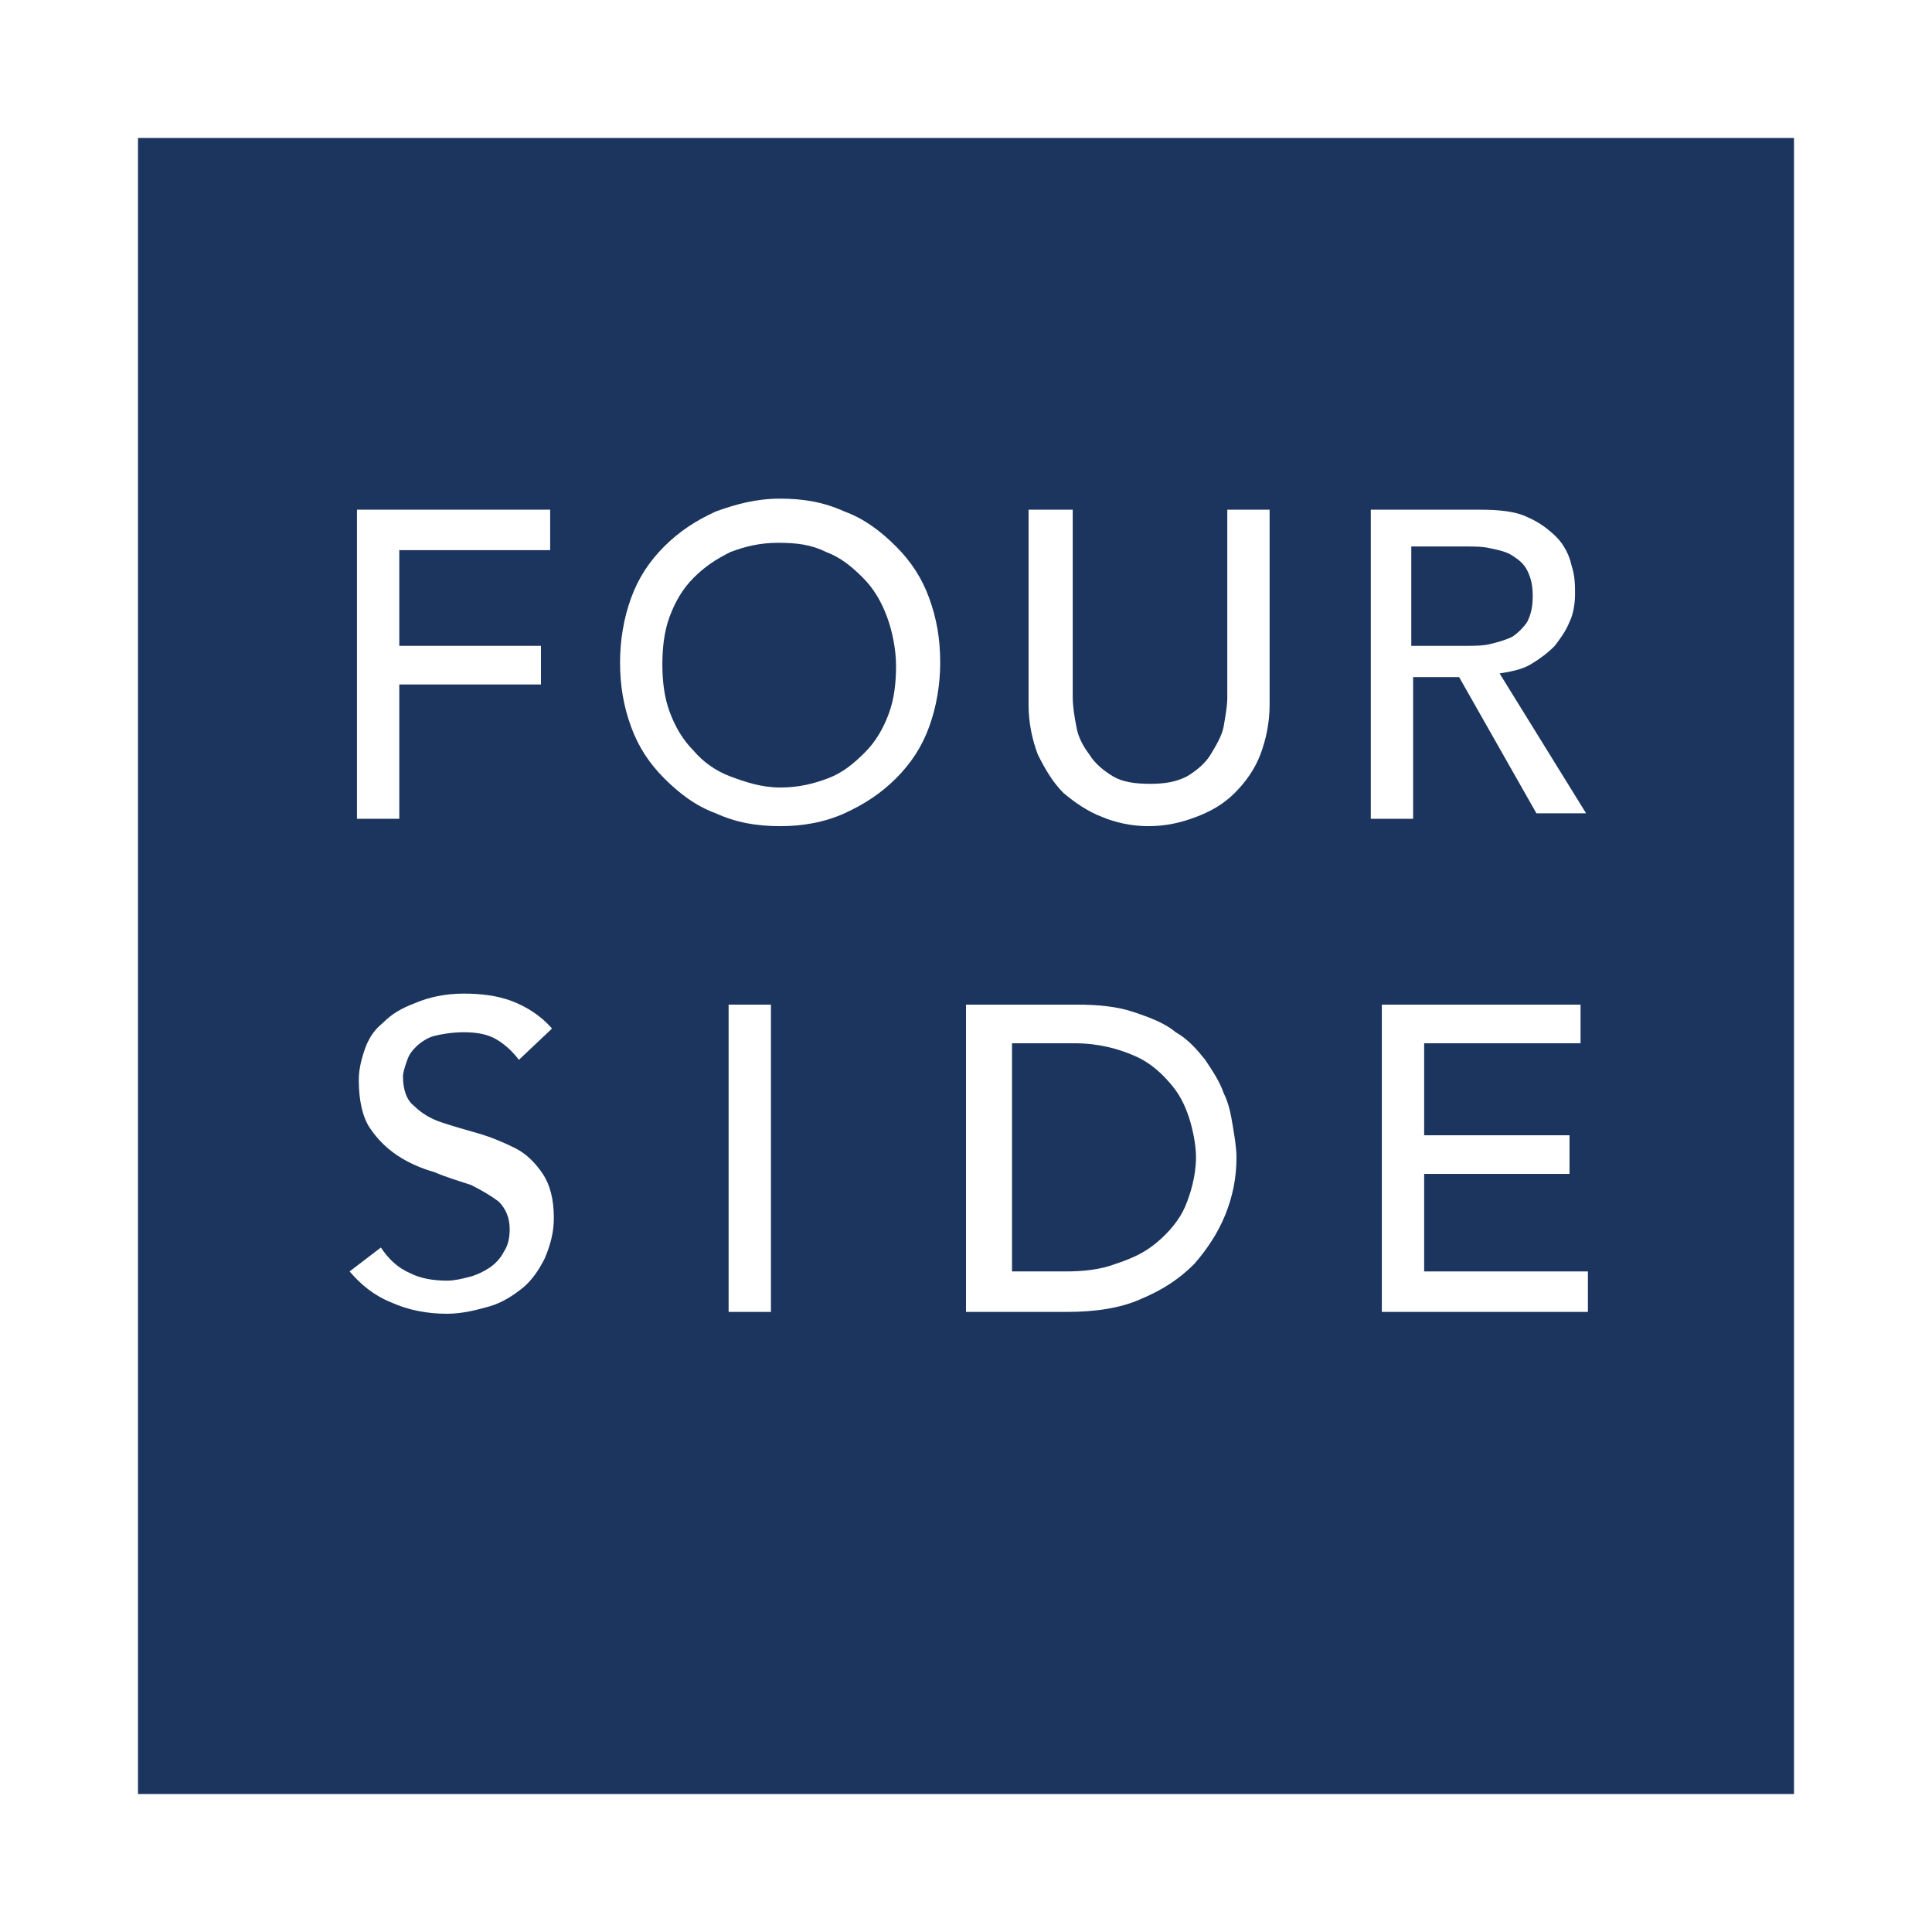 <?xml version="1.0" encoding="UTF-8"?>
<svg xmlns="http://www.w3.org/2000/svg" width="210" height="210" viewBox="0 0 210 210" fill="none">
  <rect width="210" height="210" fill="white"></rect>
  <path d="M195 15H15V195H195V15Z" fill="#1C355E"></path>
  <path d="M38.801 55.399H59.801V59.799H43.401V70.199H58.801V74.399H43.401V88.999H38.801V55.399Z" fill="white"></path>
  <path d="M84.796 89.8C82.197 89.8 79.996 89.4 77.796 88.4C75.597 87.6 73.796 86.2 72.197 84.6C70.597 83 69.397 81.2 68.597 79C67.796 76.8 67.397 74.6 67.397 72C67.397 69.6 67.796 67.2 68.597 65C69.397 62.8 70.597 61 72.197 59.4C73.796 57.8 75.597 56.6 77.796 55.6C79.996 54.8 82.197 54.2 84.796 54.2C87.397 54.2 89.597 54.6 91.796 55.6C93.996 56.4 95.796 57.8 97.397 59.4C98.996 61 100.196 62.8 100.996 65C101.796 67.2 102.196 69.4 102.196 72C102.196 74.4 101.796 76.8 100.996 79C100.196 81.2 98.996 83 97.397 84.6C95.796 86.2 93.996 87.4 91.796 88.4C89.597 89.4 87.197 89.8 84.796 89.8ZM84.796 85.6C86.796 85.6 88.397 85.2 89.996 84.6C91.597 84 92.796 83 93.996 81.8C95.197 80.6 95.996 79.2 96.597 77.6C97.197 76 97.397 74.2 97.397 72.4C97.397 70.6 96.996 68.6 96.397 67C95.796 65.4 94.996 64 93.796 62.8C92.597 61.6 91.397 60.6 89.796 60C88.197 59.2 86.597 59 84.597 59C82.597 59 80.996 59.4 79.397 60C77.796 60.8 76.597 61.6 75.397 62.8C74.197 64 73.397 65.4 72.796 67C72.197 68.6 71.996 70.4 71.996 72.2C71.996 74 72.197 75.8 72.796 77.4C73.397 79 74.197 80.4 75.397 81.6C76.397 82.8 77.796 83.8 79.397 84.4C80.996 85 82.796 85.6 84.796 85.6Z" fill="white"></path>
  <path d="M116.601 55.4V75.8C116.601 76.8 116.801 78 117.001 79C117.201 80.2 117.801 81.2 118.401 82C119.001 83 120.001 83.8 121.001 84.4C122.001 85 123.401 85.2 125.001 85.2C126.601 85.2 127.801 85 129.001 84.4C130.001 83.8 131.001 83 131.601 82C132.201 81 132.801 80 133.001 79C133.201 77.8 133.401 76.8 133.401 75.8V55.4H138.001V76.6C138.001 78.6 137.601 80.4 137.001 82C136.401 83.6 135.401 85 134.201 86.2C133.001 87.4 131.601 88.2 130.001 88.8C128.401 89.4 126.801 89.8 124.801 89.8C123.001 89.8 121.201 89.4 119.801 88.8C118.201 88.2 116.801 87.2 115.601 86.2C114.401 85 113.601 83.6 112.801 82C112.201 80.4 111.801 78.6 111.801 76.6V55.4H116.601Z" fill="white"></path>
  <path d="M149 55.4H160.8C163 55.4 164.8 55.6 166 56.2C167.4 56.8 168.4 57.6 169.2 58.4C170 59.2 170.6 60.4 170.8 61.4C171.2 62.6 171.2 63.6 171.2 64.6C171.2 65.6 171 66.8 170.6 67.6C170.2 68.6 169.6 69.4 169 70.2C168.2 71 167.4 71.6 166.4 72.2C165.4 72.8 164.2 73 163 73.2L172.4 88.4H167L158.6 73.6H153.6V89H149V55.4ZM153.4 70.2H159.4C160.2 70.2 161.2 70.2 162 70C162.8 69.8 163.6 69.6 164.4 69.2C165 68.8 165.6 68.2 166 67.6C166.4 66.8 166.6 66 166.6 64.8C166.6 63.6 166.4 62.8 166 62C165.6 61.2 165 60.8 164.4 60.4C163.8 60 163 59.8 162 59.6C161.2 59.4 160.2 59.4 159.4 59.4H153.4V70.2Z" fill="white"></path>
  <path d="M41.4 135.6C42.2 136.8 43.2 137.8 44.6 138.4C45.8 139 47.2 139.2 48.6 139.2C49.4 139.2 50.2 139 51 138.8C51.8 138.6 52.6 138.2 53.2 137.8C53.8 137.4 54.4 136.8 54.8 136C55.2 135.4 55.4 134.6 55.4 133.6C55.4 132.4 55 131.4 54.2 130.6C53.4 130 52.4 129.4 51.2 128.8C50 128.4 48.6 128 47.2 127.4C45.8 127 44.4 126.4 43.2 125.6C42 124.8 41 123.8 40.2 122.6C39.4 121.4 39 119.6 39 117.4C39 116.4 39.2 115.4 39.6 114.2C40 113 40.6 112 41.6 111.2C42.6 110.2 43.6 109.6 45.2 109C46.6 108.4 48.4 108 50.4 108C52.2 108 54 108.2 55.6 108.8C57.2 109.4 58.8 110.4 60 111.8L56.4 115.2C55.8 114.4 55 113.6 54 113C53 112.4 51.8 112.2 50.4 112.2C49.2 112.2 48 112.4 47.2 112.6C46.4 112.8 45.6 113.4 45.2 113.8C44.6 114.4 44.4 114.8 44.2 115.4C44 116 43.8 116.6 43.8 117C43.8 118.4 44.2 119.6 45 120.2C45.8 121 46.8 121.6 48 122C49.2 122.4 50.6 122.8 52 123.2C53.4 123.6 54.8 124.2 56 124.8C57.2 125.4 58.2 126.4 59 127.6C59.8 128.8 60.2 130.4 60.2 132.4C60.2 134 59.8 135.4 59.2 136.8C58.6 138 57.8 139.2 56.8 140C55.8 140.8 54.6 141.6 53.2 142C51.8 142.4 50.2 142.8 48.6 142.8C46.4 142.8 44.4 142.4 42.6 141.6C40.6 140.8 39.2 139.6 38 138.2L41.4 135.6Z" fill="white"></path>
  <path d="M83.797 109.199H79.197V142.599H83.797V109.199Z" fill="white"></path>
  <path d="M105.4 109.199H117C119.4 109.199 121.4 109.399 123.2 109.999C125 110.599 126.6 111.199 127.8 112.199C129.2 112.999 130.2 114.199 131 115.199C131.8 116.399 132.6 117.599 133 118.799C133.6 119.999 133.8 121.199 134 122.399C134.2 123.599 134.4 124.799 134.4 125.799C134.4 127.999 134 129.999 133.2 131.999C132.4 133.999 131.2 135.799 129.8 137.399C128.2 138.999 126.4 140.199 124 141.199C121.8 142.199 119 142.599 116 142.599H105V109.199H105.4ZM110 138.199H115.8C117.8 138.199 119.6 137.999 121.2 137.399C123 136.799 124.4 136.199 125.8 134.999C127 133.999 128.2 132.599 128.8 131.199C129.4 129.799 130 127.799 130 125.799C130 124.799 129.8 123.399 129.4 121.999C129 120.599 128.4 119.199 127.4 117.999C126.4 116.799 125.2 115.599 123.4 114.799C121.6 113.999 119.4 113.399 116.8 113.399H110V138.199V138.199Z" fill="white"></path>
  <path d="M150.199 109.199H171.799V113.399H154.799V123.399H170.599V127.599H154.799V138.199H172.599V142.599H150.199V109.199Z" fill="white"></path>
</svg>
